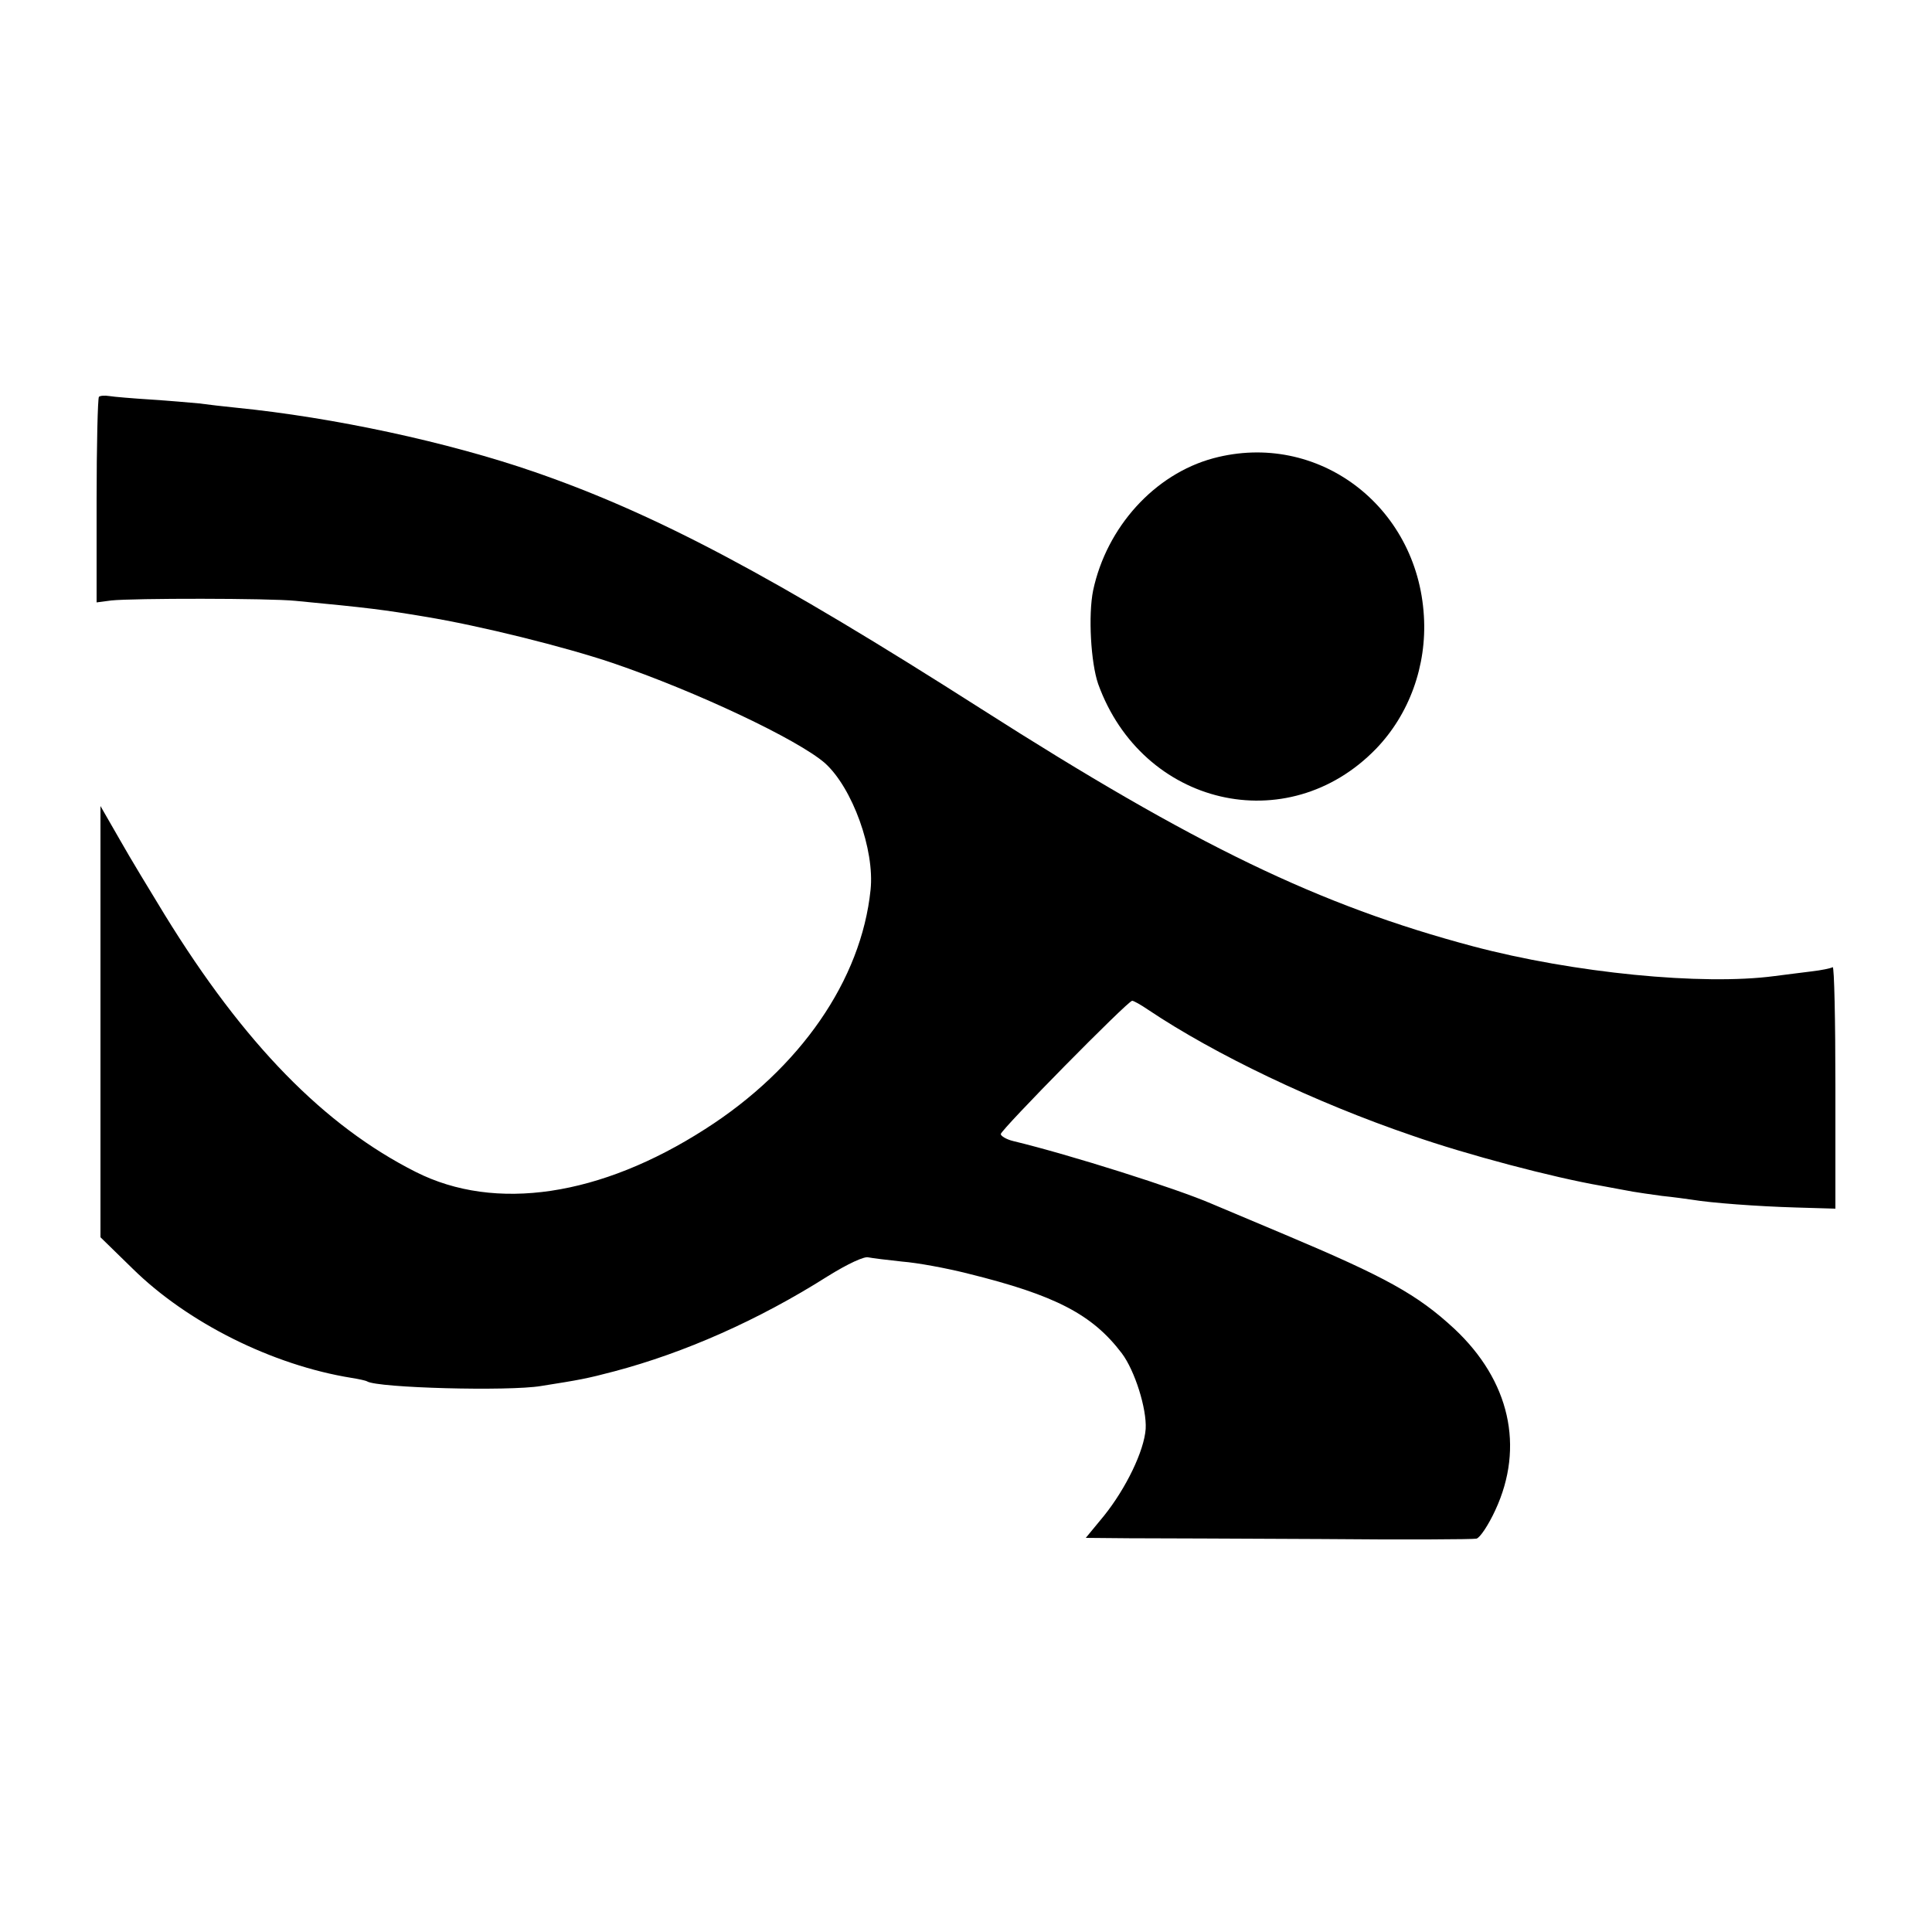 <?xml version="1.0" standalone="no"?>
<!DOCTYPE svg PUBLIC "-//W3C//DTD SVG 20010904//EN"
 "http://www.w3.org/TR/2001/REC-SVG-20010904/DTD/svg10.dtd">
<svg version="1.0" xmlns="http://www.w3.org/2000/svg"
 width="500pt" height="500pt" viewBox="0 0 500 500"
 preserveAspectRatio="xMidYMid meet">
<g transform="translate(0,500) scale(0.1,-0.1)"
fill="#000000" stroke="none">
<path d="M256 3973 c-3 -4 -6 -125 -6 -269 l0 -263 38 5 c56 6 409 6 477 -1
189 -18 228 -23 335 -41 141 -23 362 -78 486 -120 217 -74 479 -198 549 -259
71 -64 129 -224 118 -328 -24 -233 -182 -462 -428 -619 -271 -174 -543 -215
-749 -111 -236 119 -444 331 -650 666 -36 59 -89 146 -116 194 l-50 87 0 -558
0 -558 83 -81 c142 -140 362 -250 567 -283 19 -3 37 -7 40 -9 27 -17 366 -26
450 -12 101 16 118 19 190 38 181 48 372 132 552 246 53 33 95 52 105 49 10
-2 50 -7 88 -11 39 -3 115 -17 170 -31 227 -56 322 -106 398 -206 34 -45 65
-144 62 -196 -4 -57 -51 -154 -108 -225 l-47 -57 112 -1 c62 0 286 -1 498 -2
212 -2 392 -1 401 1 9 2 31 35 49 74 76 164 37 335 -106 469 -96 89 -178 134
-439 244 -88 37 -173 73 -190 80 -90 39 -364 126 -513 162 -17 4 -32 13 -32
18 0 11 329 345 340 345 4 0 22 -10 41 -23 173 -116 432 -240 684 -326 140
-49 363 -108 490 -130 33 -6 69 -13 81 -15 12 -2 45 -7 75 -11 30 -3 65 -8 79
-10 48 -8 166 -17 268 -20 l102 -3 0 315 c0 173 -3 312 -7 310 -5 -3 -29 -8
-55 -11 -27 -3 -69 -9 -95 -12 -187 -25 -521 8 -781 77 -398 106 -719 261
-1272 614 -536 342 -840 504 -1155 613 -225 78 -523 142 -775 167 -30 3 -73 8
-95 11 -22 2 -78 7 -125 10 -47 3 -95 7 -107 9 -12 2 -24 1 -27 -2z"/>
<path d="M3140 3814 c-152 -41 -276 -178 -311 -342 -13 -64 -6 -187 13 -242
114 -316 490 -404 719 -168 86 89 132 215 124 344 -17 286 -276 480 -545 408z"/>
</g>
</svg>
